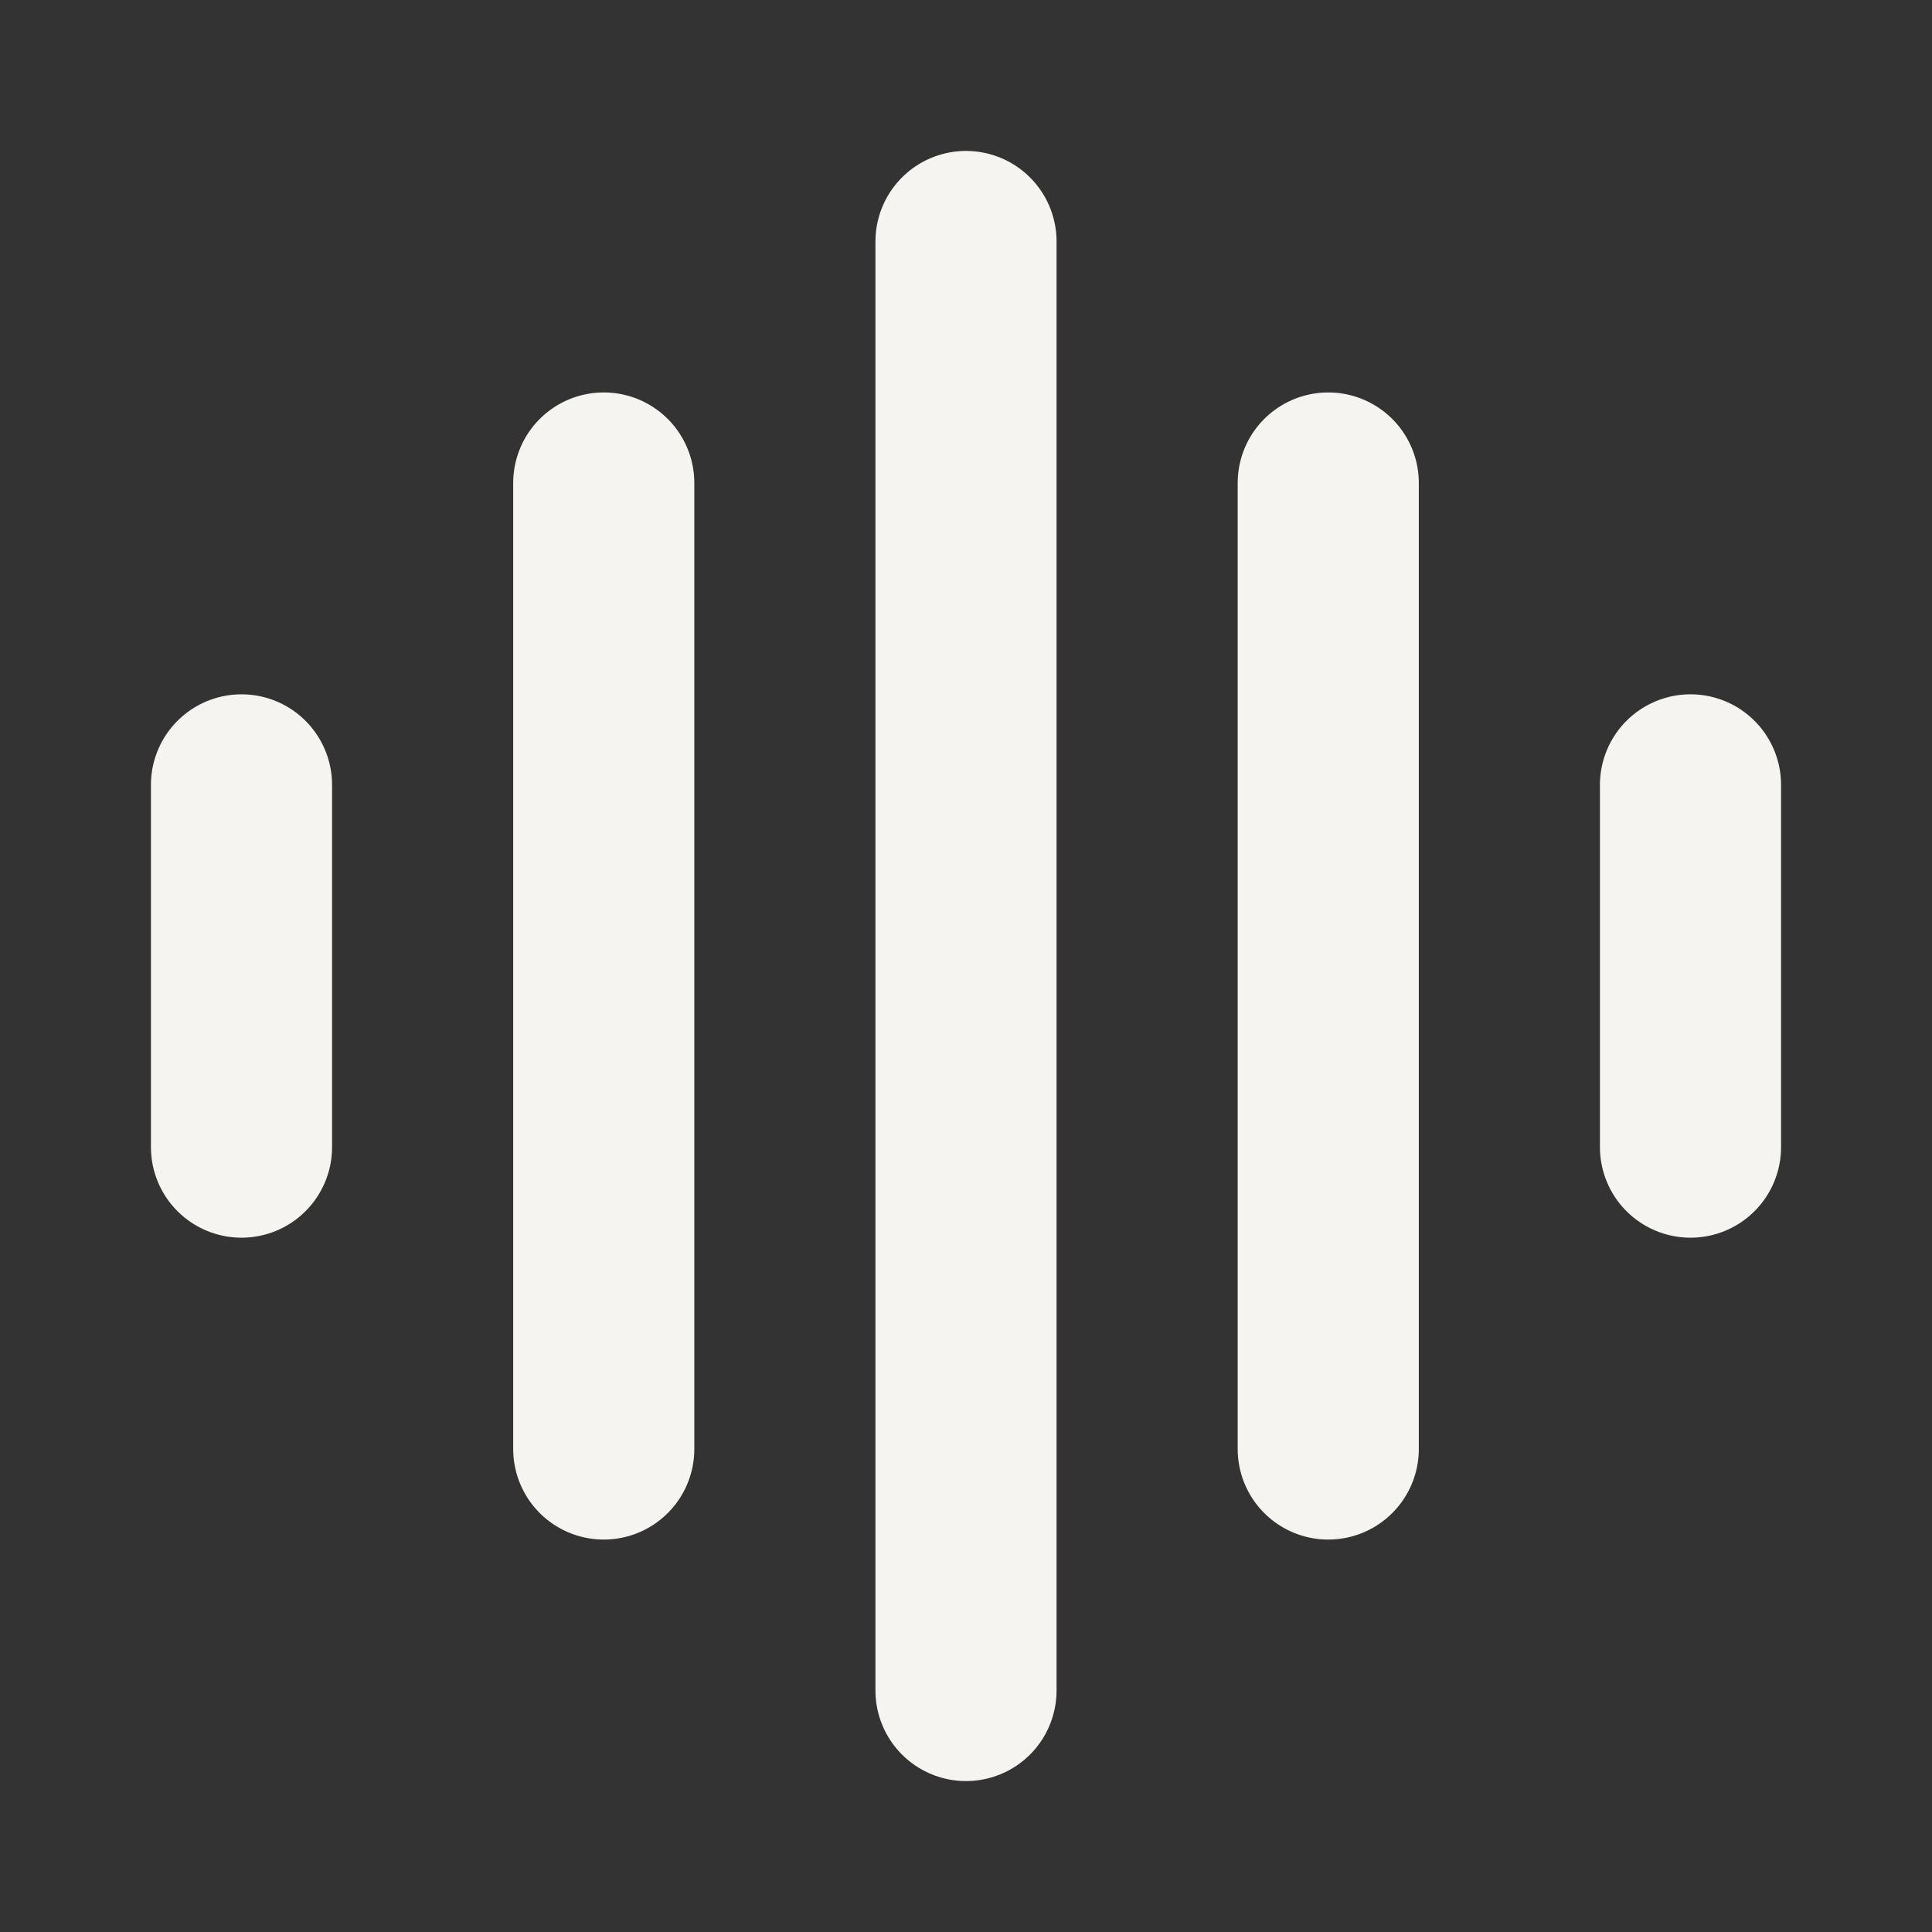 <svg xmlns="http://www.w3.org/2000/svg" fill="none" viewBox="0 0 32 32" height="32" width="32">
<rect x="0" y="0" width="32" height="32" fill="#333333" stroke="none"/>
<path stroke-linecap="round" stroke-width="3" stroke="#F5F4F0" d="M4 13V19"></path>
<path stroke-linecap="round" stroke-width="3" stroke="#F5F4F0" d="M28 13V19"></path>
<path stroke-linecap="round" stroke-width="3" stroke="#F5F4F0" d="M10 8V24"></path>
<path stroke-linecap="round" stroke-width="3" stroke="#F5F4F0" d="M22 8V24"></path>
<path stroke-linecap="round" stroke-width="3" stroke="#F5F4F0" d="M16 4V28"></path>
</svg>
